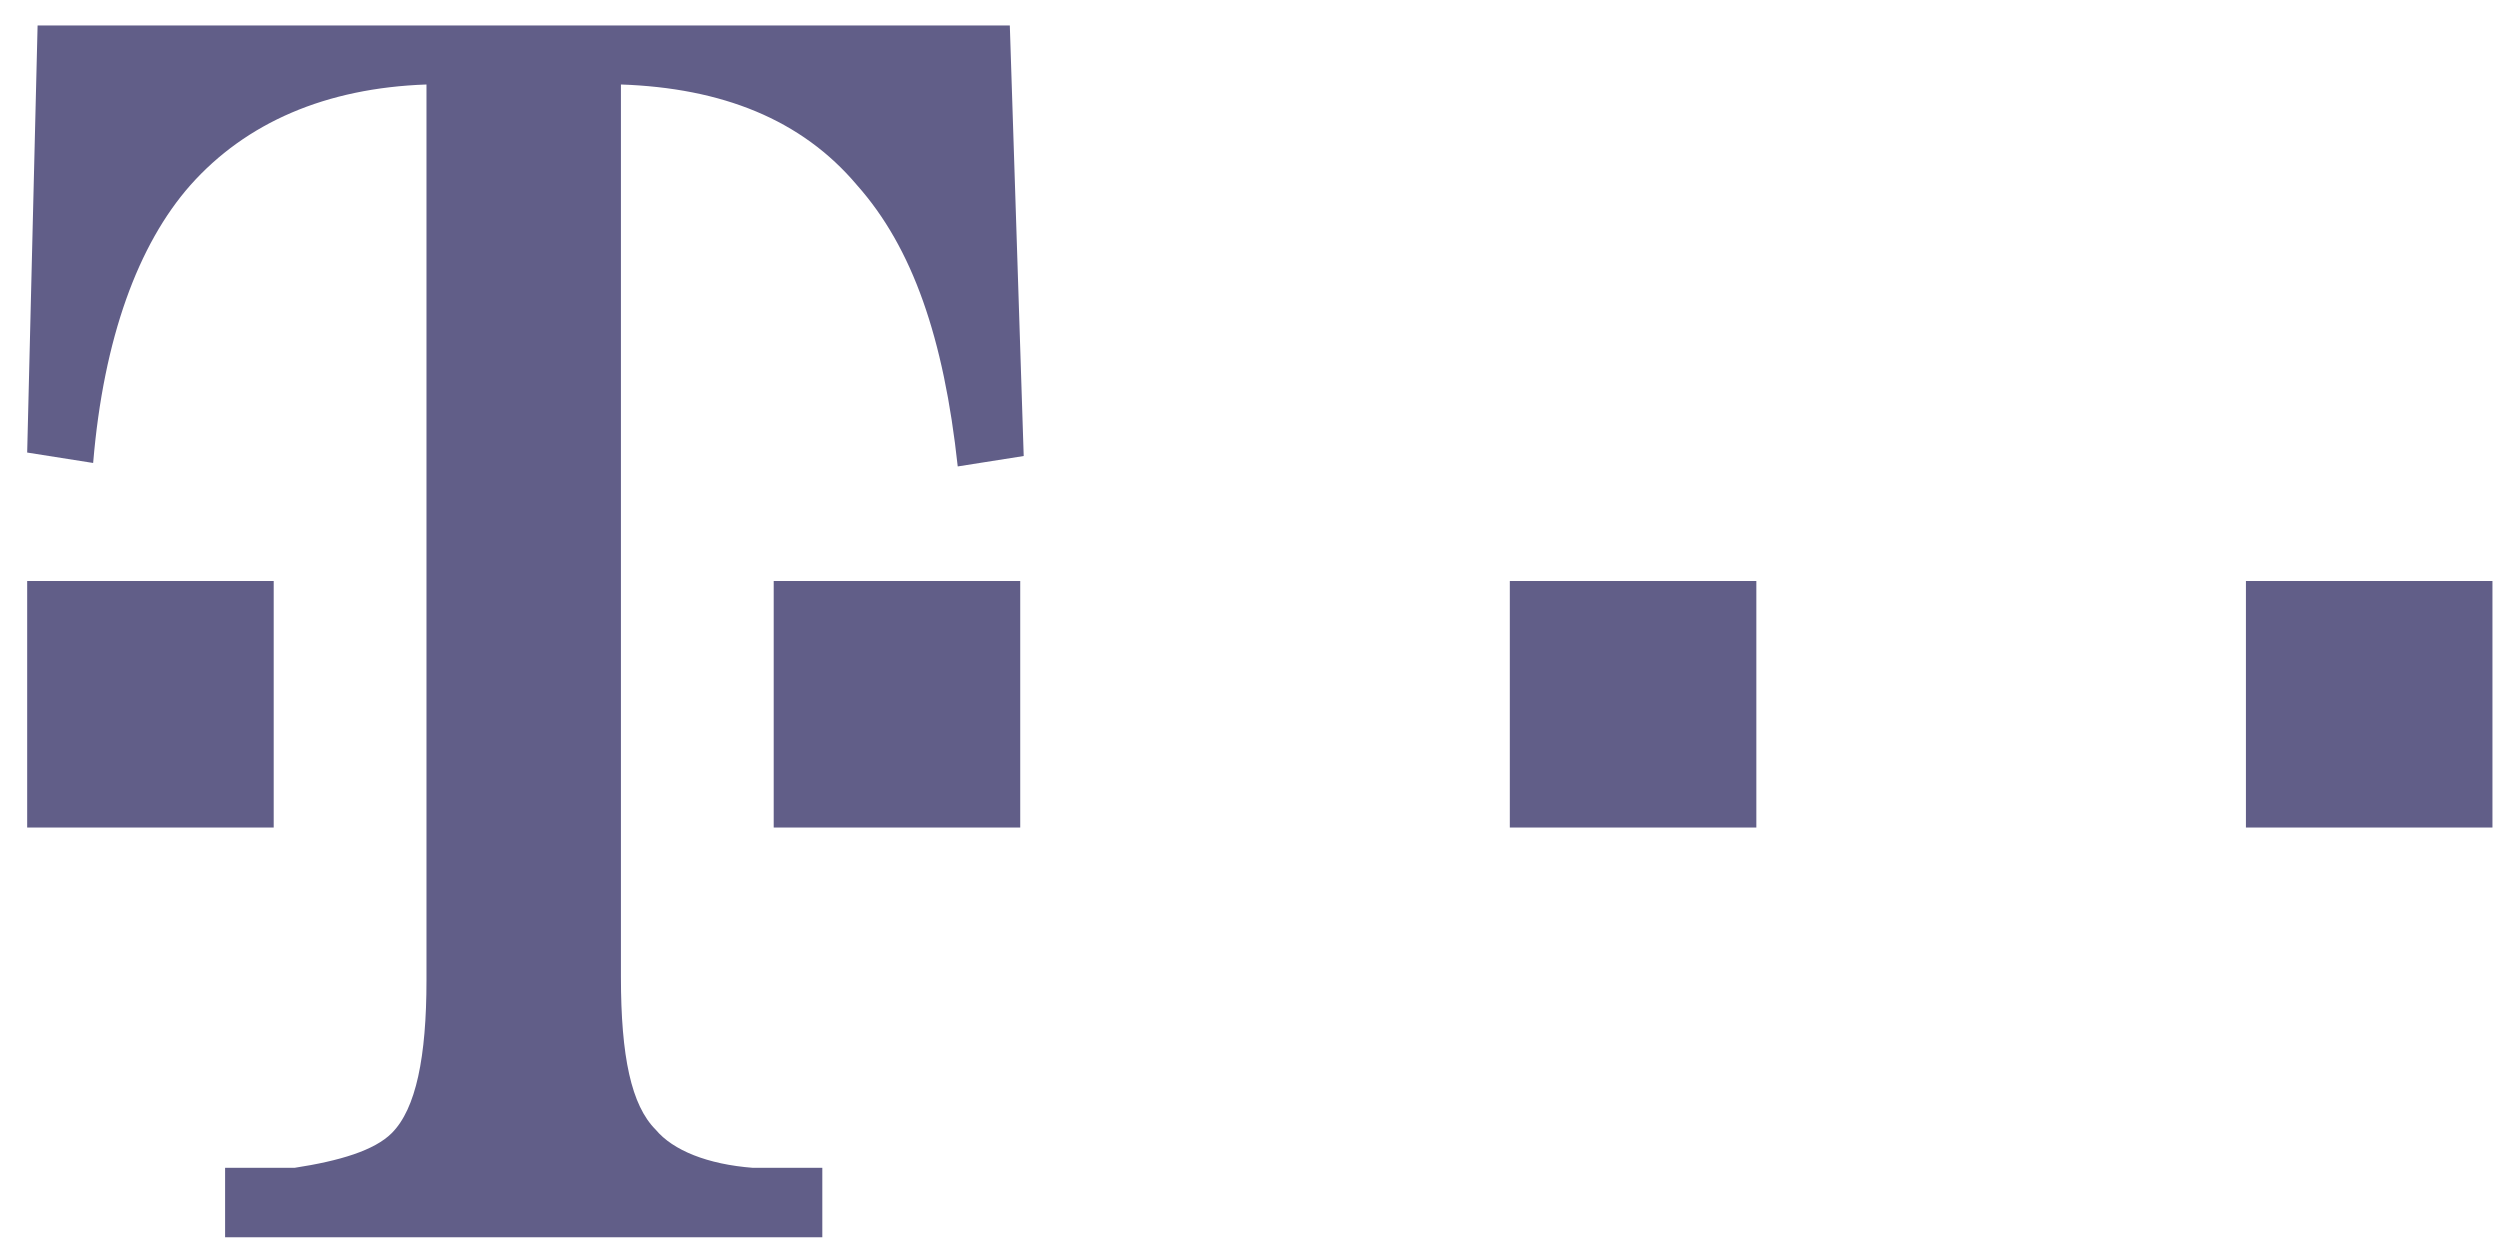 <?xml version="1.0" encoding="UTF-8"?>
<svg xmlns="http://www.w3.org/2000/svg" width="54" height="27" viewBox="0 0 54 27" fill="none">
  <g clip-path="url(#clip0_1550_4109)">
    <path d="M0.587 17.875H5.912V12.55H0.587V17.875ZM16.712 17.875H22.037V12.55H16.712V17.875ZM32.612 17.875H37.937V12.55H32.612V17.875ZM48.512 17.875H53.837V12.55H48.512V17.875Z" fill="#615E88"></path>
    <path d="M21.812 0.55H0.812L0.587 9.775L2.012 10C2.237 7.3 2.987 5.275 4.112 4C5.312 2.65 7.037 1.9 9.212 1.825V21.175C9.212 22.825 8.987 23.95 8.462 24.475C8.087 24.85 7.337 25.075 6.362 25.225C6.062 25.225 5.537 25.225 4.862 25.225V26.725H17.762V25.225C17.012 25.225 16.562 25.225 16.262 25.225C15.287 25.15 14.537 24.85 14.162 24.4C13.637 23.875 13.412 22.825 13.412 21.1V1.825C15.587 1.9 17.312 2.575 18.512 4C19.712 5.35 20.387 7.3 20.687 10.075L22.112 9.85L21.812 0.55Z" fill="#615E88"></path>
  </g>
  <defs>
    <clipPath id="clip0_1550_4109">
      <rect width="53.25" height="26.175" fill="#615E88" transform="translate(0.587 0.55)"></rect>
    </clipPath>
  </defs>
</svg>
